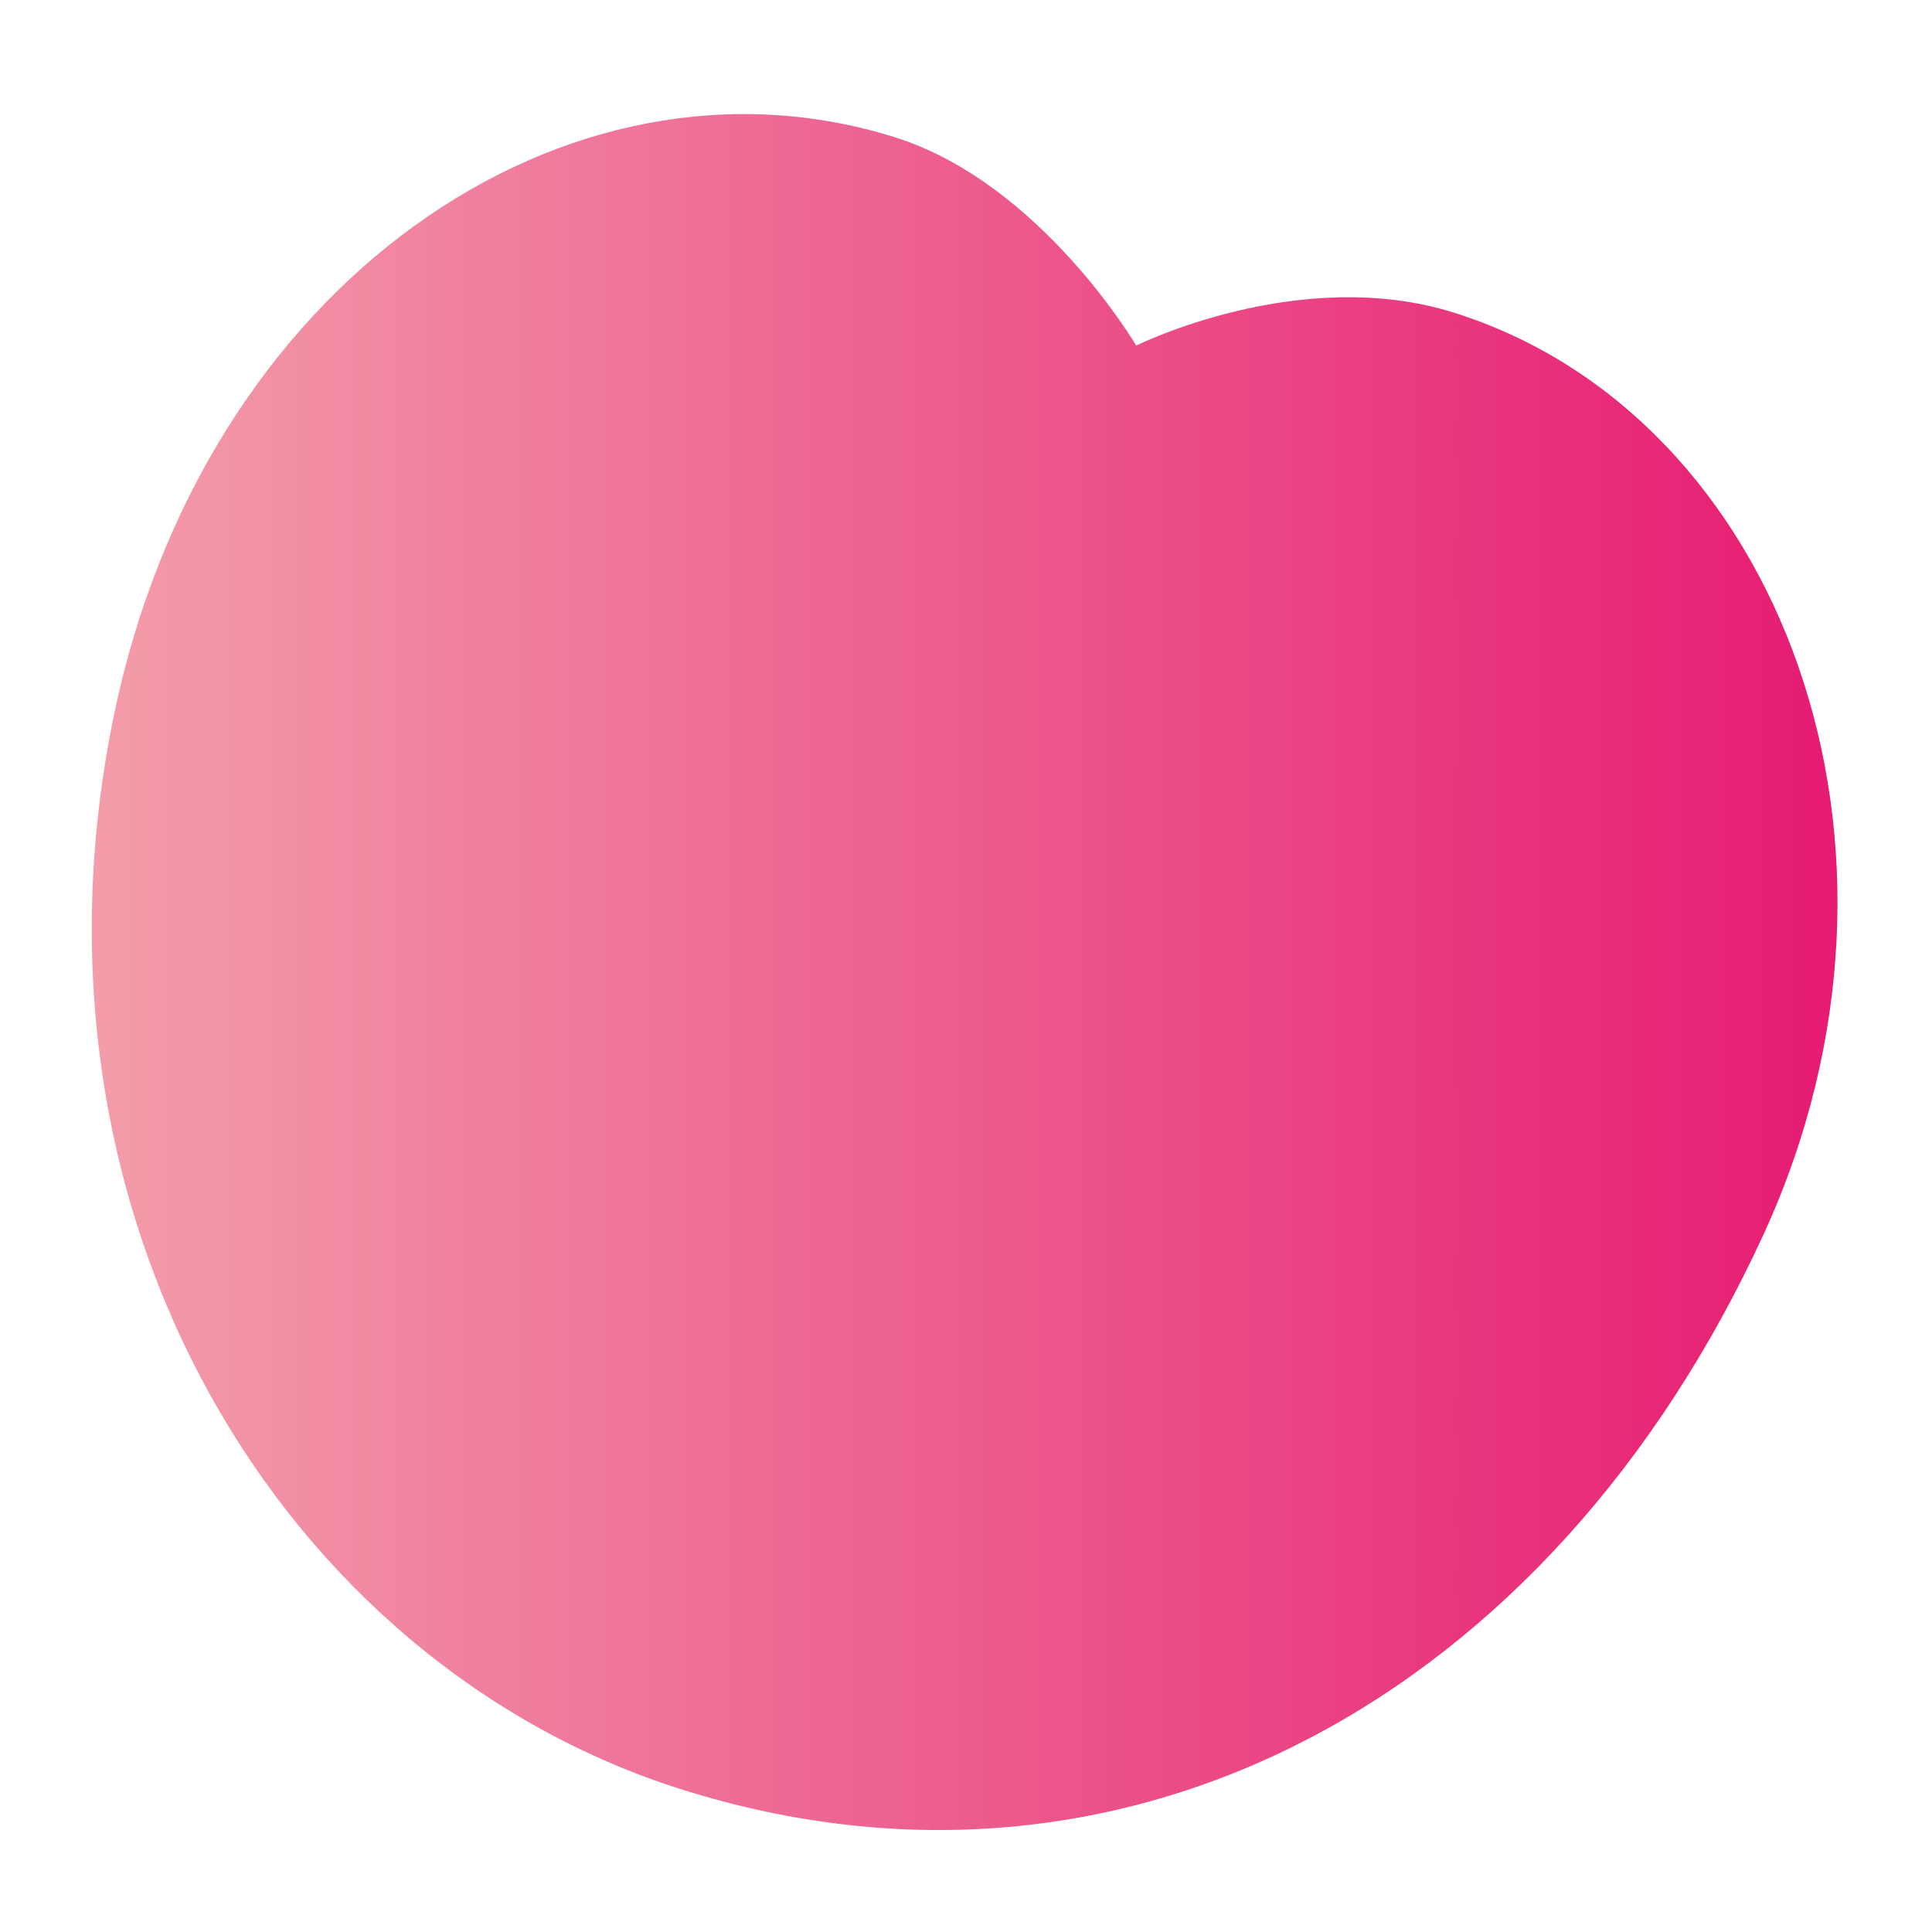 <svg xmlns="http://www.w3.org/2000/svg" xmlns:xlink="http://www.w3.org/1999/xlink" x="0px" y="0px" viewBox="0 0 1500 1500" style="enable-background:new 0 0 1500 1500;" xml:space="preserve">
<style type="text/css">
	.st0{fill:url(#SVGID_1_);}
	.st1{display:none;}
	.st2{display:inline;fill:url(#SVGID_2_);}
	.st3{display:inline;}
	.st4{fill:url(#SVGID_3_);}
	.st5{fill:#EB6608;}
	.st6{display:inline;fill:url(#SVGID_4_);}
	.st7{fill:url(#SVGID_5_);}
	.st8{fill:#008D36;}
	.st9{fill:url(#SVGID_6_);}
	.st10{fill:#29235C;}
	.st11{fill:url(#SVGID_7_);}
	.st12{fill:url(#SVGID_8_);}
	.st13{fill:url(#SVGID_9_);}
	.st14{fill:#BD1622;}
	.st15{fill:url(#SVGID_10_);}
	.st16{fill:url(#SVGID_11_);}
	.st17{display:inline;fill:url(#SVGID_12_);}
	.st18{display:inline;fill:url(#SVGID_13_);}
	.st19{fill:url(#SVGID_14_);}
	.st20{fill:#006633;}
	.st21{fill:#B17F49;}
	.st22{fill:url(#SVGID_15_);}
	.st23{fill:url(#SVGID_16_);}
	.st24{fill:url(#SVGID_17_);}
	.st25{fill:url(#SVGID_18_);}
	.st26{fill:url(#SVGID_19_);}
	.st27{fill:url(#SVGID_20_);}
	.st28{fill:url(#SVGID_21_);}
	.st29{fill:url(#SVGID_22_);}
	.st30{fill:url(#SVGID_23_);}
	.st31{fill:url(#SVGID_24_);}
	.st32{fill:url(#SVGID_25_);}
	.st33{fill:url(#SVGID_26_);}
	.st34{fill:url(#SVGID_27_);}
	.st35{fill:url(#SVGID_28_);}
	.st36{fill:url(#SVGID_29_);}
	.st37{fill:url(#SVGID_30_);}
	.st38{fill:url(#SVGID_31_);}
	.st39{fill:url(#SVGID_32_);}
	.st40{fill:url(#SVGID_33_);}
	.st41{fill:url(#SVGID_34_);}
	.st42{fill:url(#SVGID_35_);}
	.st43{fill:url(#SVGID_36_);}
	.st44{fill:url(#SVGID_37_);}
	.st45{fill:url(#SVGID_38_);}
	.st46{fill:none;}
	.st47{opacity:0.81;fill:#4F8D36;}
	.st48{fill:url(#SVGID_39_);}
	.st49{fill:url(#SVGID_40_);}
	.st50{fill:url(#SVGID_41_);}
	.st51{fill:url(#SVGID_42_);}
	.st52{fill:url(#SVGID_43_);}
	.st53{fill:url(#SVGID_44_);}
</style>
<g id="Layer_2">
	<linearGradient id="SVGID_1_" gradientUnits="userSpaceOnUse" x1="71.256" y1="754.707" x2="1426.625" y2="754.707">
		<stop offset="0" style="stop-color:#F39DAA"></stop>
		<stop offset="1" style="stop-color:#E61B72"></stop>
	</linearGradient>
	<path class="st0" d="M1128.75,242.72c-119.87-37.61-246.59,25.61-246.59,25.61s-74.14-126.24-187.53-161.81   C441.06,26.97,157.78,218.43,88.3,555.98c-80.1,389.16,131.18,736.14,442.06,833.68c343.52,107.77,673.33-70.65,839.06-431.75   C1507.88,656.24,1382.33,322.27,1128.75,242.72z"></path>
</g>
<g id="Layer_3" class="st1">
	
		<linearGradient id="SVGID_2_" gradientUnits="userSpaceOnUse" x1="165.544" y1="666.28" x2="1557.442" y2="666.28" gradientTransform="matrix(0.942 -0.335 0.335 0.942 -269.884 378.812)">
		<stop offset="0" style="stop-color:#7C6CA6"></stop>
		<stop offset="1" style="stop-color:#81358A"></stop>
	</linearGradient>
	<path class="st2" d="M956.42,91.99c-128.92,4.84-229.79,109.6-229.79,109.6s-115.16-96.65-237.11-92.07   C216.78,119.77,8.52,402.48,57.41,753c56.36,404.12,380.14,667.19,714.52,654.64c369.47-13.88,627.24-299.97,663.39-706.39   C1465.52,361.71,1229.15,81.75,956.42,91.99z"></path>
</g>
<g id="Layer_4" class="st1">
	<g class="st3">
		<g>
			<linearGradient id="SVGID_3_" gradientUnits="userSpaceOnUse" x1="87.247" y1="751.72" x2="1413.753" y2="751.72">
				<stop offset="0" style="stop-color:#F29100"></stop>
				<stop offset="1" style="stop-color:#E84E1B"></stop>
			</linearGradient>
			<circle class="st4" cx="750.5" cy="751.72" r="663.25"></circle>
		</g>
		<path class="st5" d="M215.04,504.05c-10.97,1.18-18.34,18.52-18.07,40.43c-24.04-5.78-47.35,3.65-53.21,22.41    c-5.86,18.76,7.93,39.78,30.99,48.71c-12.7,17.86-16.51,36.32-8.16,43.53c9.5,8.21,31.14-1.26,48.32-21.15    c0.95-1.1,1.68-2.24,2.57-3.36c16.15,2.92,34.04-13.33,40.65-37.61c6.64-24.4-0.64-47.59-16.19-53.12    C238.17,520.31,226.69,502.8,215.04,504.05z"></path>
	</g>
</g>
<g id="Layer_5" class="st1">
	<linearGradient id="SVGID_4_" gradientUnits="userSpaceOnUse" x1="165.631" y1="749.467" x2="1332.893" y2="749.467">
		<stop offset="0" style="stop-color:#F8B133"></stop>
		<stop offset="1" style="stop-color:#FFDA00"></stop>
	</linearGradient>
	<path class="st6" d="M1219.66,460.46c-155.82-246.81-427.97-366.71-664.03-313.1c-47.87-75.25-147.61-97.68-223.09-50.03   s-98.12,147.34-50.77,222.92c-149.92,190.06-158.72,487.32-2.9,734.14c156.11,247.28,428.99,367.14,665.36,312.77   c51.02,62.51,141.76,78.64,211.72,34.47c69.96-44.17,94.42-133.02,59.93-205.97C1366.63,1005.65,1375.77,707.74,1219.66,460.46z"></path>
</g>
<g id="Layer_6" class="st1">
	<g class="st3">
		<g>
			<linearGradient id="SVGID_5_" gradientUnits="userSpaceOnUse" x1="86.053" y1="754.434" x2="1424.814" y2="754.434">
				<stop offset="0" style="stop-color:#39A935"></stop>
				<stop offset="0.993" style="stop-color:#93C01F"></stop>
			</linearGradient>
			<circle class="st7" cx="755.43" cy="754.43" r="669.26"></circle>
		</g>
		
			<ellipse transform="matrix(0.786 -0.618 0.618 0.786 -94.346 325.367)" class="st8" cx="423.05" cy="299.03" rx="65.18" ry="41.19"></ellipse>
	</g>
</g>
<g id="Layer_7" class="st1">
	<g class="st3">
		<linearGradient id="SVGID_6_" gradientUnits="userSpaceOnUse" x1="141.661" y1="872.17" x2="679.709" y2="872.17">
			<stop offset="0" style="stop-color:#1D70B7"></stop>
			<stop offset="0.997" style="stop-color:#2D2E82"></stop>
			<stop offset="1" style="stop-color:#BD1622"></stop>
		</linearGradient>
		<circle class="st9" cx="410.69" cy="872.17" r="269.02"></circle>
		
			<ellipse transform="matrix(0.961 -0.277 0.277 0.961 -175.475 124.298)" class="st10" cx="351.52" cy="682.27" rx="82.67" ry="32.35"></ellipse>
	</g>
	<g class="st3">
		<linearGradient id="SVGID_7_" gradientUnits="userSpaceOnUse" x1="780.65" y1="1150.365" x2="1318.734" y2="1150.365">
			<stop offset="0" style="stop-color:#1D70B7"></stop>
			<stop offset="0.997" style="stop-color:#2D2E82"></stop>
			<stop offset="1" style="stop-color:#BD1622"></stop>
		</linearGradient>
		<circle class="st11" cx="1049.69" cy="1150.37" r="269.02"></circle>
		
			<ellipse transform="matrix(0.611 -0.792 0.792 0.611 -675.01 1248.183)" class="st10" cx="931.57" cy="1310.4" rx="32.35" ry="82.67"></ellipse>
	</g>
	<g class="st3">
		<linearGradient id="SVGID_8_" gradientUnits="userSpaceOnUse" x1="702.806" y1="373.064" x2="1240.865" y2="373.064">
			<stop offset="0" style="stop-color:#1D70B7"></stop>
			<stop offset="0.997" style="stop-color:#2D2E82"></stop>
			<stop offset="1" style="stop-color:#BD1622"></stop>
		</linearGradient>
		<circle class="st12" cx="971.84" cy="373.06" r="269.02"></circle>
		
			<ellipse transform="matrix(0.411 -0.912 0.912 0.411 445.452 1069.152)" class="st10" cx="1049.69" cy="190.03" rx="32.35" ry="82.67"></ellipse>
	</g>
</g>
<g id="Layer_8" class="st1">
	<g class="st3">
		<linearGradient id="SVGID_9_" gradientUnits="userSpaceOnUse" x1="487.844" y1="384.344" x2="1088.064" y2="384.344">
			<stop offset="0" style="stop-color:#E95A0C"></stop>
			<stop offset="1" style="stop-color:#BD1622"></stop>
		</linearGradient>
		<path class="st13" d="M1043.45,188.54c77.92,145.96,57.12,391.78-88.84,469.71s-361.79-41.57-439.72-187.53    s23.03-241.66,168.99-319.58S965.53,42.58,1043.45,188.54z"></path>
		<path class="st14" d="M756.33,99.76c-9.38-7.42-28.27,0.4-44.71,17.57c-14.22-22.74-39.42-33.15-58.21-23.09    s-24.08,36.82-13.02,61.25c-23.4,4.18-40.37,15.57-39.39,27.49c1.12,13.57,25.06,22.68,53.48,20.34c1.58-0.13,3.01-0.46,4.54-0.65    c10.28,14.52,36.47,15.55,60.03,1.77c23.68-13.84,35.66-37.33,27.82-53.42C761.87,129.92,766.3,107.65,756.33,99.76z"></path>
		<g>
			<g>
				<path class="st14" d="M565.66,354.52c17.25-9.21,2.97-36.03-14.31-26.81C534.1,336.92,548.38,363.75,565.66,354.52      L565.66,354.52z"></path>
			</g>
			<g>
				<path class="st14" d="M705.22,390.25c17.25-9.21,2.97-36.03-14.31-26.81C673.66,372.65,687.94,399.47,705.22,390.25      L705.22,390.25z"></path>
			</g>
			<g>
				<path class="st14" d="M773.68,263.98c17.25-9.21,2.97-36.03-14.31-26.81C742.11,246.38,756.4,273.2,773.68,263.98L773.68,263.98      z"></path>
			</g>
			<g>
				<path class="st14" d="M900.54,165.48c17.25-9.21,2.97-36.03-14.31-26.81C868.98,147.88,883.27,174.71,900.54,165.48      L900.54,165.48z"></path>
			</g>
			<g>
				<path class="st14" d="M911.36,267.38c17.25-9.21,2.97-36.03-14.31-26.81C879.8,249.78,894.08,276.6,911.36,267.38L911.36,267.38      z"></path>
			</g>
			<g>
				<path class="st14" d="M907.96,405.06c17.25-9.21,2.97-36.03-14.31-26.81C876.4,387.47,890.68,414.29,907.96,405.06      L907.96,405.06z"></path>
			</g>
			<g>
				<path class="st14" d="M947.67,565.88c17.25-9.21,2.97-36.03-14.31-26.81C916.11,548.28,930.39,575.1,947.67,565.88      L947.67,565.88z"></path>
			</g>
			<g>
				<path class="st14" d="M790.98,608.51c17.25-9.21,2.97-36.03-14.31-26.81C759.42,590.91,773.7,617.74,790.98,608.51      L790.98,608.51z"></path>
			</g>
			<g>
				<path class="st14" d="M644.62,545.65c17.25-9.21,2.97-36.03-14.31-26.81C613.06,528.05,627.34,554.88,644.62,545.65      L644.62,545.65z"></path>
			</g>
			<g>
				<path class="st14" d="M1026.07,357.39c17.25-9.21,2.97-36.03-14.31-26.81C994.51,339.79,1008.79,366.61,1026.07,357.39      L1026.07,357.39z"></path>
			</g>
			<g>
				<path class="st14" d="M805.69,477.61c17.25-9.21,2.97-36.03-14.31-26.81C774.13,460.01,788.41,486.83,805.69,477.61      L805.69,477.61z"></path>
			</g>
			<g>
				<path class="st14" d="M617.21,455.9c20.54-10.96,3.53-42.9-17.04-31.92C579.64,434.94,596.64,466.88,617.21,455.9L617.21,455.9z      "></path>
			</g>
			<g>
				<path class="st14" d="M995.2,251.54c20.54-10.96,3.53-42.9-17.04-31.92C957.62,230.59,974.63,262.52,995.2,251.54L995.2,251.54z      "></path>
			</g>
			<g>
				<path class="st14" d="M984.64,462.26c20.54-10.96,3.53-42.9-17.04-31.92C947.06,441.31,964.07,473.25,984.64,462.26      L984.64,462.26z"></path>
			</g>
			<g>
				<path class="st14" d="M690.32,314.32c20.54-10.96,3.53-42.9-17.04-31.92C652.74,293.37,669.75,325.31,690.32,314.32      L690.32,314.32z"></path>
			</g>
			<g>
				<path class="st14" d="M820.31,370.54c20.54-10.96,3.53-42.9-17.04-31.92C782.74,349.59,799.74,381.52,820.31,370.54      L820.31,370.54z"></path>
			</g>
			<g>
				<path class="st14" d="M727.8,542.98c20.54-10.96,3.53-42.9-17.04-31.92C690.22,522.03,707.22,553.97,727.8,542.98L727.8,542.98z      "></path>
			</g>
			<g>
				<path class="st14" d="M885.21,640.96c20.54-10.96,3.53-42.9-17.04-31.92C847.63,620.01,864.64,651.94,885.21,640.96      L885.21,640.96z"></path>
			</g>
			<g>
				<path class="st14" d="M801.21,185.9c20.54-10.96,3.53-42.9-17.04-31.92C763.64,164.95,780.64,196.89,801.21,185.9L801.21,185.9z      "></path>
			</g>
			<g>
				<path class="st14" d="M857.23,540.54c20.54-10.96,3.53-42.9-17.04-31.92C819.65,519.58,836.66,551.52,857.23,540.54      L857.23,540.54z"></path>
			</g>
			<g>
				<path class="st14" d="M1030.17,537.94c20.54-10.96,3.53-42.9-17.04-31.92C992.59,516.98,1009.6,548.92,1030.17,537.94      L1030.17,537.94z"></path>
			</g>
			<g>
				<path class="st14" d="M610.35,274.98c20.54-10.96,3.53-42.9-17.04-31.92C572.78,254.03,589.78,285.96,610.35,274.98      L610.35,274.98z"></path>
			</g>
			<g>
				<path class="st14" d="M706.48,464.64c20.54-10.96,3.53-42.9-17.04-31.92C668.9,443.69,685.91,475.62,706.48,464.64      L706.48,464.64z"></path>
			</g>
		</g>
	</g>
	<g class="st3">
		<linearGradient id="SVGID_10_" gradientUnits="userSpaceOnUse" x1="812.753" y1="1106.003" x2="1399.313" y2="1106.003">
			<stop offset="0" style="stop-color:#E95A0C"></stop>
			<stop offset="1" style="stop-color:#BD1622"></stop>
		</linearGradient>
		<path class="st15" d="M1258.92,1393.09c-159.47,44.09-394.79-30-438.88-189.48c-44.09-159.47,119.74-343.93,279.21-388.02    c159.47-44.09,230.76,75.36,274.86,234.83C1418.2,1209.9,1418.39,1349,1258.92,1393.09z"></path>
		<path class="st14" d="M1408.37,1132.36c9.29-7.53,5.8-27.67-7.36-47.47c25.3-8.9,40.98-31.21,35.27-51.75    c-5.71-20.54-30.65-31.55-56.92-26.11c1.04-23.75-6.36-42.8-18.21-44.45c-13.49-1.88-27.61,19.49-31.55,47.73    c-0.22,1.57-0.21,3.04-0.36,4.58c-16.42,6.85-23.15,32.19-14.87,58.19c8.32,26.13,28.62,42.97,46.03,38.84    C1377.74,1131.17,1398.5,1140.36,1408.37,1132.36z"></path>
		<g>
			<g>
				<path class="st14" d="M1201.52,890.56c5.21,18.85,34.51,10.78,29.29-8.1C1225.6,863.62,1196.3,871.68,1201.52,890.56      L1201.52,890.56z"></path>
			</g>
			<g>
				<path class="st14" d="M1136.11,1018.92c5.21,18.85,34.51,10.78,29.29-8.1C1160.19,991.98,1130.9,1000.04,1136.11,1018.92      L1136.11,1018.92z"></path>
			</g>
			<g>
				<path class="st14" d="M1244.35,1113.35c5.21,18.85,34.51,10.78,29.29-8.1C1268.42,1086.41,1239.13,1094.48,1244.35,1113.35      L1244.35,1113.35z"></path>
			</g>
			<g>
				<path class="st14" d="M1312.69,1258.7c5.21,18.85,34.51,10.78,29.29-8.1C1336.77,1231.76,1307.47,1239.82,1312.69,1258.7      L1312.69,1258.7z"></path>
			</g>
			<g>
				<path class="st14" d="M1210.9,1246.96c5.21,18.85,34.51,10.78,29.29-8.1C1234.98,1220.01,1205.68,1228.08,1210.9,1246.96      L1210.9,1246.96z"></path>
			</g>
			<g>
				<path class="st14" d="M1077.29,1213.51c5.21,18.85,34.51,10.78,29.29-8.1C1101.37,1186.56,1072.07,1194.63,1077.29,1213.51      L1077.29,1213.51z"></path>
			</g>
			<g>
				<path class="st14" d="M911.68,1217.06c5.21,18.85,34.51,10.78,29.29-8.1C935.76,1190.12,906.46,1198.18,911.68,1217.06      L911.68,1217.06z"></path>
			</g>
			<g>
				<path class="st14" d="M904.37,1054.84c5.21,18.85,34.51,10.78,29.29-8.1C928.45,1027.9,899.15,1035.96,904.37,1054.84      L904.37,1054.84z"></path>
			</g>
			<g>
				<path class="st14" d="M997.74,925.79c5.21,18.85,34.51,10.78,29.29-8.1C1021.82,898.84,992.52,906.91,997.74,925.79      L997.74,925.79z"></path>
			</g>
			<g>
				<path class="st14" d="M1097.96,1339.19c5.21,18.85,34.51,10.78,29.29-8.1C1122.04,1312.24,1092.74,1320.31,1097.96,1339.19      L1097.96,1339.19z"></path>
			</g>
			<g>
				<path class="st14" d="M1028.89,1097.84c5.21,18.85,34.51,10.78,29.29-8.1C1052.97,1070.9,1023.67,1078.96,1028.89,1097.84      L1028.89,1097.84z"></path>
			</g>
			<g>
				<path class="st14" d="M1091.32,918.68c6.2,22.44,41.09,12.83,34.87-9.64C1119.99,886.6,1085.1,896.21,1091.32,918.68      L1091.32,918.68z"></path>
			</g>
			<g>
				<path class="st14" d="M1208,1332.23c6.2,22.44,41.09,12.83,34.87-9.64C1236.67,1300.14,1201.79,1309.75,1208,1332.23      L1208,1332.23z"></path>
			</g>
			<g>
				<path class="st14" d="M1004.7,1275.81c6.2,22.44,41.09,12.83,34.87-9.64C1033.37,1243.73,998.48,1253.34,1004.7,1275.81      L1004.7,1275.81z"></path>
			</g>
			<g>
				<path class="st14" d="M1213.46,1021c6.2,22.44,41.09,12.83,34.87-9.64C1242.13,988.92,1207.25,998.52,1213.46,1021L1213.46,1021      z"></path>
			</g>
			<g>
				<path class="st14" d="M1130.16,1135.54c6.2,22.44,41.09,12.83,34.87-9.64C1158.83,1103.46,1123.94,1113.06,1130.16,1135.54      L1130.16,1135.54z"></path>
			</g>
			<g>
				<path class="st14" d="M982.14,1007.53c6.2,22.44,41.09,12.83,34.87-9.64C1010.81,975.45,975.93,985.05,982.14,1007.53      L982.14,1007.53z"></path>
			</g>
			<g>
				<path class="st14" d="M852.09,1139.69c6.2,22.44,41.09,12.83,34.87-9.64C880.76,1107.6,845.88,1117.21,852.09,1139.69      L852.09,1139.69z"></path>
			</g>
			<g>
				<path class="st14" d="M1314.5,1157.31c6.2,22.44,41.09,12.83,34.87-9.64C1343.17,1125.23,1308.28,1134.83,1314.5,1157.31      L1314.5,1157.31z"></path>
			</g>
			<g>
				<path class="st14" d="M956.2,1134.36c6.2,22.44,41.09,12.83,34.87-9.64C984.87,1102.28,949.99,1111.89,956.2,1134.36      L956.2,1134.36z"></path>
			</g>
			<g>
				<path class="st14" d="M920.9,1303.68c6.2,22.44,41.09,12.83,34.87-9.64C949.56,1271.6,914.68,1281.2,920.9,1303.68      L920.9,1303.68z"></path>
			</g>
			<g>
				<path class="st14" d="M1269.35,951.58c6.2,22.44,41.09,12.83,34.87-9.64C1298.02,919.5,1263.13,929.11,1269.35,951.58      L1269.35,951.58z"></path>
			</g>
			<g>
				<path class="st14" d="M1063.25,1003.87c6.2,22.44,41.09,12.83,34.87-9.64C1091.92,971.79,1057.04,981.4,1063.25,1003.87      L1063.25,1003.87z"></path>
			</g>
		</g>
	</g>
	<g class="st3">
		<linearGradient id="SVGID_11_" gradientUnits="userSpaceOnUse" x1="55.555" y1="1136.529" x2="654.719" y2="1136.529">
			<stop offset="0" style="stop-color:#E95A0C"></stop>
			<stop offset="1" style="stop-color:#BD1622"></stop>
		</linearGradient>
		<path class="st16" d="M654.71,1049.56c1.04,165.45-131.77,373.35-297.22,374.4S56.61,1218.79,55.56,1053.34    c-1.04-165.45,132.85-203.18,298.3-204.22C519.31,848.07,653.67,884.11,654.71,1049.56z"></path>
		<path class="st14" d="M441.89,837.37c-4.85-10.93-25.2-12.8-47.75-5.26c-2-26.75-19.46-47.69-40.78-47.52    s-38.45,21.38-40.03,48.16c-22.66-7.19-42.98-5.01-47.66,6c-5.33,12.53,11.62,31.74,37.86,42.89c1.46,0.62,2.88,0.99,4.32,1.54    c2.34,17.64,25.05,30.73,52.31,29.51c27.39-1.23,48.94-16.44,49.49-34.33C432.77,866.64,447.05,848.99,441.89,837.37z"></path>
		<g>
			<g>
				<path class="st14" d="M154.57,974.12c19.55-0.12,19.39-30.51-0.19-30.39C134.82,943.86,134.98,974.25,154.57,974.12      L154.57,974.12z"></path>
			</g>
			<g>
				<path class="st14" d="M261.47,1070.7c19.55-0.12,19.39-30.51-0.19-30.39C241.73,1040.43,241.89,1070.82,261.47,1070.7      L261.47,1070.7z"></path>
			</g>
			<g>
				<path class="st14" d="M380.83,990.79c19.55-0.12,19.39-30.51-0.19-30.39C361.08,960.52,361.24,990.91,380.83,990.79      L380.83,990.79z"></path>
			</g>
			<g>
				<path class="st14" d="M538.96,962.65c19.55-0.12,19.39-30.51-0.19-30.39C519.21,932.39,519.37,962.77,538.96,962.65      L538.96,962.65z"></path>
			</g>
			<g>
				<path class="st14" d="M501.11,1057.87c19.55-0.12,19.39-30.51-0.19-30.39C481.37,1027.61,481.53,1058,501.11,1057.87      L501.11,1057.87z"></path>
			</g>
			<g>
				<path class="st14" d="M434.03,1178.16c19.55-0.12,19.39-30.51-0.19-30.39C414.28,1147.89,414.44,1178.28,434.03,1178.16      L434.03,1178.16z"></path>
			</g>
			<g>
				<path class="st14" d="M394.33,1338.98c19.55-0.12,19.39-30.51-0.19-30.39C374.59,1308.71,374.75,1339.1,394.33,1338.98      L394.33,1338.98z"></path>
			</g>
			<g>
				<path class="st14" d="M235.8,1303.8c19.55-0.12,19.39-30.51-0.19-30.39C216.06,1273.53,216.22,1303.92,235.8,1303.8      L235.8,1303.8z"></path>
			</g>
			<g>
				<path class="st14" d="M135.52,1180.04c19.55-0.12,19.39-30.51-0.19-30.39C115.77,1149.78,115.93,1180.17,135.52,1180.04      L135.52,1180.04z"></path>
			</g>
			<g>
				<path class="st14" d="M560.75,1190.93c19.55-0.12,19.39-30.51-0.19-30.39C541.01,1160.66,541.17,1191.05,560.75,1190.93      L560.75,1190.93z"></path>
			</g>
			<g>
				<path class="st14" d="M309.75,1194.77c19.55-0.12,19.39-30.51-0.19-30.39C290,1164.51,290.16,1194.9,309.75,1194.77      L309.75,1194.77z"></path>
			</g>
			<g>
				<path class="st14" d="M153.03,1087.85c23.28-0.15,23.09-36.33-0.23-36.18C129.52,1051.81,129.71,1087.99,153.03,1087.85      L153.03,1087.85z"></path>
			</g>
			<g>
				<path class="st14" d="M582.69,1082.87c23.28-0.15,23.09-36.33-0.23-36.18C559.18,1046.84,559.37,1083.02,582.69,1082.87      L582.69,1082.87z"></path>
			</g>
			<g>
				<path class="st14" d="M475.28,1264.47c23.28-0.15,23.09-36.33-0.23-36.18C451.77,1228.44,451.96,1264.62,475.28,1264.47      L475.28,1264.47z"></path>
			</g>
			<g>
				<path class="st14" d="M283.62,996.56c23.28-0.15,23.09-36.33-0.23-36.18C260.11,960.53,260.3,996.71,283.62,996.56      L283.62,996.56z"></path>
			</g>
			<g>
				<path class="st14" d="M372.51,1106.81c23.28-0.15,23.09-36.33-0.23-36.18C349.01,1070.78,349.19,1106.96,372.51,1106.81      L372.51,1106.81z"></path>
			</g>
			<g>
				<path class="st14" d="M210.38,1216.39c23.28-0.15,23.09-36.33-0.23-36.18C186.87,1180.36,187.06,1216.54,210.38,1216.39      L210.38,1216.39z"></path>
			</g>
			<g>
				<path class="st14" d="M304.11,1376.37c23.28-0.15,23.09-36.33-0.23-36.18C280.6,1340.33,280.79,1376.52,304.11,1376.37      L304.11,1376.37z"></path>
			</g>
			<g>
				<path class="st14" d="M441.53,934.5c23.28-0.15,23.09-36.33-0.23-36.18C418.02,898.47,418.21,934.65,441.53,934.5L441.53,934.5z      "></path>
			</g>
			<g>
				<path class="st14" d="M326.08,1274.46c23.28-0.15,23.09-36.33-0.23-36.18C302.57,1238.43,302.76,1274.61,326.08,1274.46      L326.08,1274.46z"></path>
			</g>
			<g>
				<path class="st14" d="M480.36,1352.64c23.28-0.15,23.09-36.33-0.23-36.18C456.85,1316.61,457.04,1352.79,480.36,1352.64      L480.36,1352.64z"></path>
			</g>
			<g>
				<path class="st14" d="M231.15,924.52c23.28-0.15,23.09-36.33-0.23-36.18C207.64,888.49,207.83,924.67,231.15,924.52      L231.15,924.52z"></path>
			</g>
			<g>
				<path class="st14" d="M227.97,1137.13c23.28-0.15,23.09-36.33-0.23-36.18C204.46,1101.09,204.65,1137.27,227.97,1137.13      L227.97,1137.13z"></path>
			</g>
		</g>
	</g>
</g>
<g id="Layer_9" class="st1">
	<linearGradient id="SVGID_12_" gradientUnits="userSpaceOnUse" x1="303.405" y1="755.2" x2="1207.465" y2="755.2">
		<stop offset="0" style="stop-color:#7C6CA6"></stop>
		<stop offset="1" style="stop-color:#81358A"></stop>
	</linearGradient>
	<path class="st17" d="M1081.13,828.53c86.86-19.21,141.71-105.2,122.5-192.06s-105.2-141.71-192.06-122.5   c-11.52,2.55-22.43,6.34-32.73,11.09c26.98-36.22,38.77-83.43,28.25-130.99c-19.21-86.86-105.2-141.71-192.06-122.5   c-55.38,12.25-97.62,51.68-116.09,101.12l-17.35-78.45l41.67-9.26c62.83-13.89,131.7-60.22,115.03-135.63l-17.32-78.33   l-67.38,13.92c-63.42,14.02-124.11,62.36-106.98,139.85l3.41,15.43l-0.33,0.07l-10.38-46.95   C614.84,82.67,507.14,56.63,416.57,76.65l-95.64,22.56l24.74,111.87c23.82,107.7,140.9,126.21,230.62,106.37l48.84-10.74   l15.5,70.09c-37.18-32.16-88.45-47.1-140.14-35.67c-86.86,19.21-141.71,105.2-122.5,192.06c10.38,46.92,40.32,84.35,79.27,105.96   c-9.11,0.42-18.3,1.45-27.51,3.49c-86.87,19.21-141.71,105.2-122.5,192.06c19.21,86.86,105.2,141.71,192.06,122.5   c11.06-2.45,21.59-6,31.53-10.48c-36.91,37.58-54.75,92.42-42.53,147.69c19.21,86.86,105.2,141.71,192.06,122.5   c20.96-4.64,40-13.23,56.65-24.72c-22.18,34.76-31.1,77.98-21.49,121.42c19.21,86.86,105.2,141.71,192.06,122.5   c86.87-19.21,141.71-105.2,122.5-192.06c-8.94-40.44-32.46-73.79-63.7-96.1c13.69,0.58,27.66-0.4,41.67-3.5   c86.86-19.21,141.71-105.2,122.5-192.06s-105.2-141.71-192.06-122.5c-13.69,3.03-26.47,7.88-38.4,13.96   c12.19-21.97,19.25-46.78,20.1-72.67C957.3,817.93,1018.92,842.28,1081.13,828.53z M884.6,586.12   c11.52-2.55,22.43-6.34,32.73-11.09c-19.29,25.9-30.67,57.41-31.8,90.68c-31.97-40.14-82.15-63.58-135.16-60.55l-13.66-61.79   C774.29,580.43,829.22,598.37,884.6,586.12z M570.04,655.68c51.7-11.43,91.88-46.59,112.04-91.43l12.01,54.31   c-43.99,19.45-76.17,57.42-89.28,102.2c-14.8-26.25-36.58-47.33-62.28-61.58C551.64,658.75,560.83,657.72,570.04,655.68z    M579.28,912.82c18.58-18.93,32.37-42.19,39.85-67.74c12.86,22.78,30.96,41.72,52.32,55.64c-19.59-3.2-40.08-2.93-60.64,1.62   C599.74,904.78,589.22,908.34,579.28,912.82z M781.38,1146.26c22.18-34.76,31.09-77.98,21.49-121.42   c-9.48-42.87-35.27-77.89-69.37-100.11c19.59,3.2,40.08,2.92,60.64-1.62c13.69-3.03,26.47-7.88,38.4-13.96   c-18.4,33.17-25.38,72.84-16.55,112.79c8.94,40.44,32.47,73.79,63.7,96.1c-13.69-0.58-27.66,0.4-41.68,3.5   C817.06,1126.17,798.02,1134.77,781.38,1146.26z"></path>
</g>
<g id="Layer_10" class="st1">
	<linearGradient id="SVGID_13_" gradientUnits="userSpaceOnUse" x1="302.941" y1="754.041" x2="1207.204" y2="754.041">
		<stop offset="0" style="stop-color:#39A935"></stop>
		<stop offset="0.993" style="stop-color:#93C01F"></stop>
	</linearGradient>
	<path class="st18" d="M1080.84,827.38c86.88-19.21,141.74-105.22,122.53-192.1s-105.22-141.74-192.1-122.53   c-11.52,2.55-22.44,6.34-32.73,11.09c26.98-36.22,38.78-83.45,28.26-131.02c-19.21-86.88-105.22-141.74-192.1-122.53   c-55.39,12.25-97.65,51.69-116.11,101.15l-17.35-78.47l41.68-9.27c62.84-13.9,131.73-60.23,115.05-135.66L820.63,69.7l-67.4,13.92   c-63.44,14.03-124.14,62.37-107,139.88l3.41,15.44l-0.33,0.07l-10.38-46.96C614.45,81.36,506.72,55.31,416.13,75.34L320.47,97.9   l24.74,111.89c23.82,107.72,140.93,126.24,230.67,106.39l48.85-10.74l15.5,70.11c-37.19-32.17-88.47-47.11-140.17-35.68   c-86.88,19.21-141.74,105.22-122.53,192.1c10.38,46.93,40.33,84.37,79.29,105.98c-9.12,0.42-18.31,1.45-27.52,3.49   c-86.89,19.21-141.74,105.22-122.53,192.1C325.99,920.43,412,975.29,498.88,956.08c11.07-2.45,21.6-6,31.54-10.48   c-36.92,37.59-54.76,92.44-42.54,147.72c19.21,86.88,105.22,141.74,192.11,122.53c20.97-4.64,40.01-13.24,56.66-24.73   c-22.19,34.77-31.11,78-21.5,121.45c19.21,86.88,105.22,141.74,192.1,122.53c86.89-19.21,141.74-105.22,122.53-192.1   c-8.94-40.45-32.47-73.8-63.71-96.13c13.7,0.58,27.66-0.4,41.68-3.5c86.88-19.21,141.74-105.22,122.53-192.1   c-19.21-86.88-105.22-141.74-192.1-122.53c-13.69,3.03-26.47,7.88-38.4,13.96c12.19-21.97,19.25-46.79,20.1-72.69   C956.99,816.78,1018.62,841.14,1080.84,827.38z M884.27,584.93c11.52-2.55,22.43-6.34,32.73-11.09   c-19.3,25.9-30.68,57.42-31.81,90.7c-31.98-40.15-82.17-63.59-135.19-60.56l-13.67-61.81   C773.93,579.23,828.88,597.17,884.27,584.93z M569.64,654.5c51.71-11.43,91.9-46.6,112.06-91.45l12.01,54.32   c-44,19.45-76.19,57.44-89.3,102.22c-14.8-26.25-36.59-47.34-62.29-61.6C551.23,657.57,560.42,656.54,569.64,654.5z M578.87,911.69   c18.59-18.93,32.37-42.2,39.86-67.76c12.86,22.78,30.96,41.73,52.33,55.65c-19.59-3.2-40.09-2.93-60.65,1.62   C599.35,903.66,588.82,907.21,578.87,911.69z M781.02,1145.19c22.18-34.77,31.1-78,21.49-121.45   c-9.48-42.88-35.28-77.91-69.38-100.13c19.6,3.2,40.09,2.93,60.66-1.62c13.69-3.03,26.48-7.88,38.41-13.96   c-18.41,33.17-25.39,72.86-16.55,112.81c8.94,40.45,32.47,73.8,63.72,96.13c-13.7-0.58-27.67,0.4-41.69,3.5   C816.71,1125.09,797.67,1133.69,781.02,1145.19z"></path>
</g>
<g id="Layer_11" class="st1">
	<g class="st3">
		<linearGradient id="SVGID_14_" gradientUnits="userSpaceOnUse" x1="168.733" y1="749.89" x2="1362.803" y2="749.89">
			<stop offset="0" style="stop-color:#1D70B7"></stop>
			<stop offset="3.033788e-03" style="stop-color:#006633"></stop>
			<stop offset="1" style="stop-color:#4F8D36"></stop>
		</linearGradient>
		<path class="st19" d="M1294.74,962.97c-163.76,406.54-490.11,533.39-782.26,415.71C220.34,1261,73.04,943.35,236.8,536.81    S726.91,3.42,1019.05,121.1S1458.5,556.43,1294.74,962.97z"></path>
		<g>
			<g>
				<path class="st20" d="M1100.05,360.04c1.12-0.74,2.26-1.45,3.42-2.13c-1.33,0.78-2.66,1.56-3.99,2.34      c5.18-2.99,10.69-5.33,16.43-6.97c-1.48,0.42-2.97,0.84-4.45,1.25c4.75-1.33,9.6-2.18,14.52-2.53c2.38-0.27,4.53-1.07,6.44-2.42      c2.13-1.02,3.9-2.52,5.3-4.49c1.6-1.95,2.59-4.14,2.99-6.57c0.8-2.27,0.97-4.62,0.52-7.04c-0.87-4.51-3.03-9.05-6.92-11.74      c-1.41-0.8-2.81-1.6-4.22-2.39c-3.03-1.21-6.16-1.58-9.38-1.12c-15.38,1.09-30.02,6.81-42.82,15.22c-2,1.43-3.5,3.24-4.5,5.43      c-1.4,2.03-2.19,4.3-2.39,6.81c-0.5,4.32,0.81,9.75,3.67,13.12c3.06,3.62,7.36,6.55,12.24,6.89c1.56-0.03,3.12-0.05,4.69-0.08      C1094.73,363.15,1097.54,361.96,1100.05,360.04L1100.05,360.04z"></path>
			</g>
			<g>
				<path class="st20" d="M773.1,216.89c-2.91-1.15-5.74-2.49-8.47-4.02c1.41,0.8,2.81,1.6,4.22,2.39      c-5.01-2.87-9.62-6.35-13.73-10.41c1.11,1.1,2.22,2.2,3.32,3.3c-0.23-0.23-0.47-0.47-0.7-0.7c-1.43-2-3.24-3.5-5.43-4.5      c-2.03-1.4-4.3-2.19-6.81-2.39c-4.32-0.5-9.75,0.81-13.12,3.67c-3.62,3.06-6.55,7.36-6.89,12.24c0.03,1.56,0.05,3.12,0.08,4.69      c0.48,3.12,1.67,5.93,3.59,8.44c4.36,4.43,8.77,8.65,13.97,12.09c5.17,3.41,10.7,6.47,16.47,8.74c4.34,1.71,9.53,1.7,13.83-0.14      c4.08-1.74,8.19-5.63,9.69-9.88c1.55-4.41,1.94-9.49-0.14-13.83C780.92,222.26,777.64,218.68,773.1,216.89L773.1,216.89z"></path>
			</g>
			<g>
				<path class="st20" d="M609.58,357.83c-1.5,1.33-3,2.66-4.51,3.99c-2,1.43-3.5,3.24-4.5,5.43c-1.4,2.03-2.19,4.3-2.39,6.81      c-0.36,2.39-0.13,4.69,0.7,6.91c0.45,2.3,1.44,4.37,2.96,6.21c1.11,1.1,2.22,2.2,3.32,3.3c2.65,2,5.62,3.19,8.91,3.59      c1.56-0.03,3.12-0.05,4.69-0.08c3.12-0.48,5.93-1.67,8.44-3.59c1.5-1.33,3-2.66,4.51-3.99c2-1.43,3.5-3.24,4.5-5.43      c1.4-2.03,2.19-4.3,2.39-6.81c0.36-2.39,0.13-4.69-0.7-6.91c-0.45-2.3-1.44-4.37-2.96-6.21c-1.11-1.1-2.22-2.2-3.32-3.3      c-2.65-2-5.62-3.19-8.91-3.59c-1.56,0.03-3.12,0.05-4.69,0.08C614.9,354.72,612.09,355.91,609.58,357.83L609.58,357.83z"></path>
			</g>
			<g>
				<path class="st20" d="M1038.4,468.31c14.82,21.2,29.65,42.4,44.47,63.59c5.43,7.77,18.16,9.32,25.36,3.23      c7.79-6.58,9.02-17.08,3.23-25.36c-14.82-21.2-29.65-42.4-44.47-63.59c-5.43-7.77-18.16-9.32-25.36-3.23      C1033.84,449.53,1032.61,460.02,1038.4,468.31L1038.4,468.31z"></path>
			</g>
			<g>
				<path class="st20" d="M950.83,510.11c21.58,8.69,35.12-24.83,13.51-33.53C942.76,467.89,929.22,501.41,950.83,510.11      L950.83,510.11z"></path>
			</g>
			<g>
				<path class="st20" d="M476.42,454.93c-4.09-2.68-8.43-5.09-13.18-6.37c-3.02-0.81-6.09-1.69-9.22-2c-3.18-0.32-6.42-0.2-9.6,0      c-2.38,0.27-4.53,1.07-6.44,2.42c-2.13,1.02-3.9,2.52-5.3,4.49c-1.6,1.95-2.59,4.14-2.99,6.57c-0.8,2.27-0.97,4.62-0.52,7.04      c0.87,4.51,3.03,9.05,6.92,11.74c1.41,0.8,2.81,1.6,4.22,2.39c3.03,1.21,6.16,1.58,9.38,1.12c0.55-0.03,1.09-0.06,1.64-0.07      c-1.56,0.03-3.12,0.05-4.69,0.08c2.64-0.02,5.24,0.31,7.8,0.95c-1.57-0.4-3.13-0.8-4.7-1.2c2.55,0.67,4.98,1.65,7.28,2.95      c-1.41-0.8-2.81-1.6-4.22-2.39c0.57,0.33,1.13,0.67,1.68,1.03c1.95,1.6,4.14,2.59,6.57,2.99c2.27,0.8,4.62,0.97,7.04,0.52      c2.38-0.27,4.53-1.07,6.44-2.42c2.13-1.02,3.9-2.52,5.3-4.49c0.8-1.41,1.6-2.81,2.39-4.22c1.21-3.03,1.58-6.16,1.12-9.38      C482.48,462.24,480.33,457.49,476.42,454.93L476.42,454.93z"></path>
			</g>
			<g>
				<path class="st20" d="M1181.93,655.12c1.19,0.24,2.36,0.51,3.54,0.8c-1.57-0.4-3.13-0.8-4.7-1.2      c6.11,1.58,11.95,3.95,17.45,7.04c-1.41-0.8-2.81-1.6-4.22-2.39c5.26,3.03,10.09,6.67,14.44,10.91c-1.11-1.1-2.22-2.2-3.32-3.3      c0.17,0.17,0.34,0.34,0.51,0.51c1.43,2,3.24,3.5,5.43,4.5c2.03,1.4,4.3,2.19,6.81,2.39c4.32,0.5,9.75-0.81,13.12-3.67      c3.62-3.06,6.55-7.36,6.89-12.24c0.3-4.34-0.43-9.9-3.67-13.12c-3.53-3.51-7-6.98-10.99-9.96c-4.01-3-8.37-5.48-12.77-7.87      c-7.63-4.14-15.94-6.61-24.42-8.33c-4.22-0.86-9.83,1.12-13.12,3.67c-3.55,2.75-6.58,7.68-6.89,12.24      c-0.32,4.59,0.62,9.51,3.67,13.12C1172.98,652.11,1176.93,654.1,1181.93,655.12L1181.93,655.12z"></path>
			</g>
			<g>
				<path class="st20" d="M1119.34,745.93c0.44,0,0.88,0.05,1.31,0.15c-1.57-0.4-3.13-0.8-4.7-1.2c0.49,0.13,0.95,0.32,1.39,0.57      c-1.41-0.8-2.81-1.6-4.22-2.39c0.47,0.28,0.9,0.61,1.29,0.99c-1.11-1.1-2.22-2.2-3.32-3.3c0.41,0.41,0.76,0.87,1.06,1.37      c-0.78-1.33-1.56-2.66-2.34-3.99c0.27,0.47,0.49,0.97,0.64,1.49c-0.42-1.48-0.84-2.97-1.25-4.45c0.12,0.46,0.2,0.92,0.21,1.39      c-0.03-1.56-0.05-3.12-0.08-4.69c0.01,0.47-0.04,0.94-0.16,1.4c0.4-1.57,0.8-3.13,1.2-4.7c-0.03,0.1-0.06,0.2-0.09,0.3      c-1.02,2.27-1.4,4.62-1.16,7.04c-0.16,2.35,0.27,4.62,1.29,6.79c0.86,2.25,2.19,4.13,4,5.64c1.58,1.85,3.53,3.2,5.88,4.05      c1.57,0.4,3.13,0.8,4.7,1.2c3.16,0.35,6.21-0.1,9.14-1.33c1.33-0.78,2.66-1.56,3.99-2.34c2.57-2,4.47-4.52,5.7-7.54      c0.56-1.75,1.03-3.54,1.36-5.34c0.05-0.25,0.07-0.5,0.08-0.75c0.06-1.76,0.05-3.53-0.09-5.29c-0.02-0.23-0.05-0.47-0.1-0.7      c-0.9-4.31-2.08-7.29-4.69-10.88c-0.15-0.21-0.31-0.41-0.49-0.59c-1.19-1.3-2.45-2.55-3.76-3.74c-1.44-1.3-4.05-2.49-5.28-3.17      c-0.41-0.23-0.84-0.41-1.3-0.54c-1.72-0.49-3.5-1.05-5.29-1.32c-0.27-0.04-0.54-0.05-0.81-0.05c-2.39-0.36-4.69-0.13-6.91,0.7      c-2.3,0.45-4.37,1.44-6.21,2.96c-2,1.43-3.5,3.24-4.5,5.43c-1.4,2.03-2.19,4.3-2.39,6.81c0.03,1.56,0.05,3.12,0.08,4.69      c0.48,3.12,1.67,5.93,3.59,8.44c1.11,1.1,2.22,2.2,3.32,3.3C1113.07,744.33,1116.04,745.53,1119.34,745.93L1119.34,745.93z"></path>
			</g>
			<g>
				<path class="st20" d="M755.31,585.08c21.58,8.69,35.12-24.83,13.51-33.53C747.24,542.85,733.69,576.37,755.31,585.08      L755.31,585.08z"></path>
			</g>
			<g>
				<path class="st20" d="M896.65,404.99c5.03-12.48,10.05-24.96,15.08-37.43c1.73-4.3,1.68-9.57-0.14-13.83      c-1.74-4.08-5.63-8.19-9.88-9.69c-9.25-3.25-19.73,0.61-23.52,10.01c-5.03,12.48-10.05,24.96-15.08,37.43      c-1.73,4.3-1.68,9.57,0.14,13.83c1.74,4.08,5.63,8.19,9.88,9.69C882.37,418.25,892.86,414.39,896.65,404.99L896.65,404.99z"></path>
			</g>
			<g>
				<path class="st20" d="M579.24,579.4c-3.57,4.63-7.41,9.03-11.52,13.18c1.1-1.11,2.2-2.22,3.3-3.32      c-4.13,4.14-8.5,8.01-13.11,11.61c-3.71,2.89-6.36,7.56-6.89,12.24c-0.5,4.32,0.81,9.75,3.67,13.12      c3.06,3.62,7.36,6.55,12.24,6.89c4.69,0.33,9.34-0.72,13.12-3.67c10.4-8.12,19.88-17.67,27.93-28.12      c2.85-3.71,4.2-8.98,3.51-13.6c-0.63-4.3-3.29-9.22-6.92-11.74c-3.9-2.71-8.8-4.44-13.6-3.51      C586.34,573.37,582.18,575.58,579.24,579.4L579.24,579.4z"></path>
			</g>
			<g>
				<path class="st20" d="M372.62,620.58c-2.5-0.84-5.11-1.58-7.74-1.89c-2.57-0.31-5.24-0.18-7.79,0.01      c-1.08,0.08-2.14,0.28-3.19,0.55c-2.38,0.63-5,1.23-7.28,2.29c-8.11,3.77-14.85,10.23-18.17,18.64      c-1.02,2.27-1.4,4.62-1.16,7.04c-0.16,2.35,0.27,4.62,1.29,6.79c0.86,2.25,2.19,4.13,4,5.64c1.58,1.85,3.53,3.2,5.88,4.05      c1.57,0.4,3.13,0.8,4.7,1.2c3.16,0.35,6.21-0.1,9.14-1.33c1.33-0.78,2.66-1.56,3.99-2.34c2.57-2,4.47-4.52,5.7-7.54      c0.26-0.65,0.55-1.28,0.89-1.89c-0.8,1.41-1.6,2.81-2.39,4.22c0.69-1.21,1.53-2.3,2.5-3.3c-1.1,1.11-2.2,2.22-3.3,3.32      c1.1-1.1,2.32-2.04,3.66-2.82c-1.33,0.78-2.66,1.56-3.99,2.34c1.28-0.73,2.63-1.31,4.05-1.72c-1.48,0.42-2.97,0.84-4.45,1.25      c1.42-0.4,2.86-0.62,4.33-0.66c-1.56,0.03-3.12,0.05-4.69,0.08c1.39-0.02,2.76,0.13,4.11,0.47c-1.57-0.4-3.13-0.8-4.7-1.2      c0.37,0.1,0.74,0.21,1.11,0.34c2.27,1.02,4.62,1.4,7.04,1.16c2.35,0.16,4.62-0.27,6.79-1.29c2.25-0.86,4.13-2.19,5.64-4      c1.85-1.58,3.2-3.53,4.05-5.88c0.4-1.57,0.8-3.13,1.2-4.7c0.35-3.16-0.1-6.21-1.33-9.14c-0.78-1.33-1.56-2.66-2.34-3.99      C378.15,623.71,375.64,621.81,372.62,620.58L372.62,620.58z"></path>
			</g>
			<g>
				<path class="st20" d="M879.74,746.24c-2.01,4.99-4.02,9.98-6.03,14.97c-1.02,2.27-1.4,4.62-1.16,7.04      c-0.16,2.35,0.27,4.62,1.29,6.79c0.86,2.25,2.19,4.13,4,5.64c1.58,1.85,3.53,3.2,5.88,4.05c1.57,0.4,3.13,0.8,4.7,1.2      c3.16,0.35,6.21-0.1,9.14-1.33c1.33-0.78,2.66-1.56,3.99-2.34c2.57-2,4.47-4.52,5.7-7.54c2.01-4.99,4.02-9.98,6.03-14.97      c1.02-2.27,1.4-4.62,1.16-7.04c0.16-2.35-0.27-4.62-1.29-6.79c-0.86-2.25-2.19-4.13-4-5.64c-1.58-1.85-3.53-3.2-5.88-4.05      c-1.57-0.4-3.13-0.8-4.7-1.2c-3.16-0.35-6.21,0.1-9.14,1.33c-1.33,0.78-2.66,1.56-3.99,2.34      C882.86,740.7,880.96,743.21,879.74,746.24L879.74,746.24z"></path>
			</g>
			<g>
				<path class="st20" d="M1097.78,894.16c10.81,4.36,21.63,8.71,32.44,13.07c4.3,1.73,9.57,1.68,13.83-0.14      c4.08-1.74,8.19-5.63,9.69-9.88c1.55-4.41,1.94-9.49-0.14-13.83c-2.07-4.33-5.33-7.86-9.88-9.69      c-10.81-4.36-21.63-8.71-32.44-13.07c-4.3-1.73-9.57-1.68-13.83,0.14c-4.08,1.74-8.19,5.63-9.69,9.88      c-1.55,4.41-1.94,9.49,0.14,13.83C1089.97,888.81,1093.24,892.33,1097.78,894.16L1097.78,894.16z"></path>
			</g>
			<g>
				<path class="st20" d="M954.62,949.89c-0.81,4.5-1.62,9-2.43,13.5c-0.36,2.39-0.13,4.69,0.7,6.91c0.45,2.3,1.44,4.37,2.96,6.21      c1.43,2,3.24,3.5,5.43,4.5c2.03,1.4,4.3,2.19,6.81,2.39c1.56-0.03,3.12-0.05,4.69-0.08c3.12-0.48,5.93-1.67,8.44-3.59      c1.1-1.11,2.2-2.22,3.3-3.32c2-2.65,3.19-5.62,3.59-8.91c0.81-4.5,1.62-9,2.43-13.5c0.36-2.39,0.13-4.69-0.7-6.91      c-0.45-2.3-1.44-4.37-2.96-6.21c-1.43-2-3.24-3.5-5.43-4.5c-2.03-1.4-4.3-2.19-6.81-2.39c-1.56,0.03-3.12,0.05-4.69,0.08      c-3.12,0.48-5.93,1.67-8.44,3.59c-1.1,1.11-2.2,2.22-3.3,3.32C956.22,943.63,955.02,946.6,954.62,949.89L954.62,949.89z"></path>
			</g>
			<g>
				<path class="st20" d="M660.67,835.61c-12.38-2.73-24.76-5.46-37.15-8.18c-4.16-0.92-9.89,1.17-13.12,3.67      c-3.55,2.75-6.58,7.68-6.89,12.24c-0.32,4.59,0.62,9.51,3.67,13.12c1.11,1.1,2.22,2.2,3.32,3.3c2.65,2,5.62,3.19,8.91,3.59      c12.38,2.73,24.76,5.46,37.15,8.18c4.16,0.92,9.89-1.17,13.12-3.67c3.55-2.75,6.58-7.68,6.89-12.24      c0.32-4.59-0.62-9.51-3.67-13.12c-1.11-1.1-2.22-2.2-3.32-3.3C666.94,837.21,663.96,836.01,660.67,835.61L660.67,835.61z"></path>
			</g>
			<g>
				<path class="st20" d="M748.64,1035.69c-2.01,4.99-4.02,9.98-6.03,14.97c-1.02,2.27-1.4,4.62-1.16,7.04      c-0.16,2.35,0.27,4.62,1.29,6.79c0.86,2.25,2.19,4.13,4,5.64c1.58,1.85,3.53,3.2,5.88,4.05c1.57,0.4,3.13,0.8,4.7,1.2      c3.16,0.35,6.21-0.1,9.14-1.33c1.33-0.78,2.66-1.56,3.99-2.34c2.57-2,4.47-4.52,5.7-7.54c2.01-4.99,4.02-9.98,6.03-14.97      c1.02-2.27,1.4-4.62,1.16-7.04c0.16-2.35-0.27-4.62-1.29-6.79c-0.86-2.25-2.19-4.13-4-5.64c-1.58-1.85-3.53-3.2-5.88-4.05      c-1.57-0.4-3.13-0.8-4.7-1.2c-3.16-0.35-6.21,0.1-9.14,1.33c-1.33,0.78-2.66,1.56-3.99,2.34      C751.77,1030.15,749.87,1032.66,748.64,1035.69L748.64,1035.69z"></path>
			</g>
			<g>
				<path class="st20" d="M954.49,1154.33c3.39,0.14,6.73,0.63,10.02,1.46c-1.57-0.4-3.13-0.8-4.7-1.2      c3.99,1.05,7.82,2.58,11.43,4.59c-1.41-0.8-2.81-1.6-4.22-2.39c0.64,0.36,1.27,0.74,1.9,1.13c1.95,1.6,4.14,2.59,6.57,2.99      c2.27,0.8,4.62,0.97,7.04,0.52c2.38-0.27,4.53-1.07,6.44-2.42c2.13-1.02,3.9-2.52,5.3-4.49c2.71-3.9,4.44-8.8,3.51-13.6      c-0.84-4.37-2.98-9.3-6.92-11.74c-4.88-3.02-9.92-5.82-15.42-7.51c-5.47-1.68-11.11-3.02-16.84-3.26      c-2.39-0.36-4.69-0.13-6.91,0.7c-2.3,0.45-4.37,1.44-6.21,2.96c-2,1.43-3.5,3.24-4.5,5.43c-1.4,2.03-2.19,4.3-2.39,6.81      c-0.32,4.59,0.62,9.51,3.67,13.12C945.26,1151,949.65,1154.13,954.49,1154.33L954.49,1154.33z"></path>
			</g>
			<g>
				<path class="st20" d="M349.47,870.83c-0.49-0.38-0.99-0.74-1.52-1.06c-1.84-1.12-3.71-2.25-5.66-3.17      c-0.56-0.26-1.13-0.49-1.72-0.69c-2.05-0.68-4.18-1.17-6.28-1.64c-1.17-0.26-2.37-0.39-3.57-0.39c-2.72,0-5.57-0.13-8.25,0.52      c-2.38,0.27-4.53,1.07-6.44,2.42c-2.13,1.02-3.9,2.52-5.3,4.49c-1.6,1.95-2.59,4.14-2.99,6.57c-0.8,2.27-0.97,4.62-0.52,7.04      c0.42,1.48,0.84,2.97,1.25,4.45c1.26,2.92,3.14,5.35,5.66,7.29c1.41,0.8,2.81,1.6,4.22,2.39c3.03,1.21,6.16,1.58,9.38,1.12      c1.14-0.27,2.29-0.42,3.46-0.44c-1.56,0.03-3.12,0.05-4.69,0.08c1.39-0.01,2.76,0.16,4.11,0.49c-1.57-0.4-3.13-0.8-4.7-1.2      c1.34,0.35,2.63,0.86,3.84,1.52c-1.41-0.8-2.81-1.6-4.22-2.39c0.7,0.4,1.36,0.84,1.99,1.33c1.95,1.6,4.14,2.59,6.57,2.99      c2.27,0.8,4.62,0.97,7.04,0.52c2.38-0.27,4.53-1.07,6.44-2.42c2.13-1.02,3.9-2.52,5.3-4.49c0.8-1.41,1.6-2.81,2.39-4.22      c1.21-3.03,1.58-6.16,1.12-9.38c-0.42-1.48-0.84-2.97-1.25-4.45C353.87,875.2,351.98,872.77,349.47,870.83L349.47,870.83z"></path>
			</g>
			<g>
				<path class="st20" d="M497.38,1018.59c-1.68,4.16-3.35,8.32-5.03,12.48c-1.02,2.27-1.4,4.62-1.16,7.04      c-0.16,2.35,0.27,4.62,1.29,6.79c0.86,2.25,2.19,4.13,4,5.64c1.58,1.85,3.53,3.2,5.88,4.05c1.57,0.4,3.13,0.8,4.7,1.2      c3.16,0.35,6.21-0.1,9.14-1.33c1.33-0.78,2.66-1.56,3.99-2.34c2.57-2,4.47-4.52,5.7-7.54c1.68-4.16,3.35-8.32,5.03-12.48      c1.02-2.27,1.4-4.62,1.16-7.04c0.16-2.35-0.27-4.62-1.29-6.79c-0.86-2.25-2.19-4.13-4-5.64c-1.58-1.85-3.53-3.2-5.88-4.05      c-1.57-0.4-3.13-0.8-4.7-1.2c-3.16-0.35-6.21,0.1-9.14,1.33c-1.33,0.78-2.66,1.56-3.99,2.34      C500.51,1013.05,498.61,1015.57,497.38,1018.59L497.38,1018.59z"></path>
			</g>
			<g>
				<path class="st20" d="M359.85,1059.57c-0.32,0.34-0.65,0.67-0.97,1c1.1-1.11,2.2-2.22,3.3-3.32c-2.98,2.96-6.31,5.53-9.92,7.68      c1.33-0.78,2.66-1.56,3.99-2.34c-3.73,2.18-7.7,3.88-11.86,5.06c1.48-0.42,2.97-0.84,4.45-1.25c-0.11,0.03-0.22,0.06-0.34,0.09      c-2.38,0.27-4.53,1.07-6.44,2.42c-2.13,1.02-3.9,2.52-5.3,4.49c-1.6,1.95-2.59,4.14-2.99,6.57c-0.8,2.27-0.97,4.62-0.52,7.04      c0.87,4.51,3.03,9.05,6.92,11.74c1.41,0.8,2.81,1.6,4.22,2.39c3.03,1.21,6.16,1.58,9.38,1.12c3.63-1,7.25-1.96,10.72-3.42      c3.52-1.49,6.79-3.45,10.07-5.41c5.37-3.21,9.75-7.39,14.05-11.92c1.6-1.95,2.59-4.14,2.99-6.57c0.8-2.27,0.97-4.62,0.52-7.04      c-0.27-2.38-1.07-4.53-2.42-6.44c-1.02-2.13-2.52-3.9-4.49-5.3c-3.9-2.71-8.8-4.44-13.6-3.51c-1.48,0.42-2.97,0.84-4.45,1.25      C364.22,1055.16,361.79,1057.05,359.85,1059.57L359.85,1059.57z"></path>
			</g>
			<g>
				<path class="st20" d="M587.19,1176.59c-5.27,13.49-7.06,28.05-5.4,42.43c0.51,4.43,3.42,9.07,6.92,11.74      c3.57,2.72,9.11,4.38,13.6,3.51c4.51-0.87,9.05-3.03,11.74-6.92c2.83-4.07,4.09-8.62,3.51-13.6c-0.27-2.31-0.42-4.62-0.47-6.95      c0.03,1.56,0.05,3.12,0.08,4.69c-0.07-6.02,0.63-11.98,2.08-17.82c-0.4,1.57-0.8,3.13-1.2,4.7c0.72-2.82,1.61-5.57,2.67-8.28      c1.7-4.34,1.7-9.53-0.14-13.83c-1.74-4.08-5.63-8.19-9.88-9.69c-4.41-1.55-9.49-1.94-13.83,0.14      C592.57,1168.77,588.97,1172.05,587.19,1176.59L587.19,1176.59z"></path>
			</g>
			<g>
				<path class="st20" d="M803.05,1260.64c-5.36,13.31-10.72,26.62-16.08,39.93c-1.73,4.3-1.68,9.57,0.14,13.83      c1.74,4.08,5.63,8.19,9.88,9.69c9.25,3.25,19.73-0.61,23.52-10.01c5.36-13.31,10.72-26.62,16.08-39.93      c1.73-4.3,1.68-9.57-0.14-13.83c-1.74-4.08-5.63-8.19-9.88-9.69C817.32,1247.37,806.84,1251.24,803.05,1260.64L803.05,1260.64z"></path>
			</g>
			<g>
				<path class="st20" d="M967.41,1297.03c21.58,8.69,35.12-24.83,13.51-33.53C959.34,1254.8,945.79,1288.32,967.41,1297.03      L967.41,1297.03z"></path>
			</g>
			<g>
				<path class="st20" d="M1140.34,1062.13c21.58,8.69,35.12-24.83,13.51-33.53C1132.27,1019.91,1118.73,1053.43,1140.34,1062.13      L1140.34,1062.13z"></path>
			</g>
			<g>
				<path class="st20" d="M951.53,220.35c21.58,8.69,35.12-24.83,13.51-33.53C943.46,178.12,929.92,211.64,951.53,220.35      L951.53,220.35z"></path>
			</g>
		</g>
	</g>
</g>
<g id="Layer_12" class="st1">
	<g class="st3">
		
			<ellipse transform="matrix(2.285791e-03 -1 1 2.285791e-03 -193.836 1713.07)" class="st21" cx="761.58" cy="953.67" rx="471.33" ry="395.55"></ellipse>
		<g>
			<linearGradient id="SVGID_15_" gradientUnits="userSpaceOnUse" x1="164.674" y1="383.34" x2="972.501" y2="1191.167">
				<stop offset="0" style="stop-color:#B17F49"></stop>
				<stop offset="1" style="stop-color:#FFDA00"></stop>
			</linearGradient>
			<polygon class="st22" points="853.06,988.74 770.08,874.24 687.09,988.74 770.07,1103.24    "></polygon>
			<linearGradient id="SVGID_16_" gradientUnits="userSpaceOnUse" x1="298.597" y1="249.417" x2="1106.424" y2="1057.244">
				<stop offset="0" style="stop-color:#B17F49"></stop>
				<stop offset="1" style="stop-color:#FFDA00"></stop>
			</linearGradient>
			<polygon class="st23" points="793.95,841.3 876.92,955.8 971.3,825.58 888.32,711.08    "></polygon>
			<linearGradient id="SVGID_17_" gradientUnits="userSpaceOnUse" x1="319.974" y1="228.04" x2="1127.801" y2="1035.867">
				<stop offset="0" style="stop-color:#B17F49"></stop>
				<stop offset="1" style="stop-color:#FFDA00"></stop>
			</linearGradient>
			<polygon class="st24" points="675.71,678.15 770.08,808.37 864.45,678.14 770.08,547.93    "></polygon>
			<linearGradient id="SVGID_18_" gradientUnits="userSpaceOnUse" x1="186.05" y1="361.964" x2="993.876" y2="1169.791">
				<stop offset="0" style="stop-color:#B17F49"></stop>
				<stop offset="1" style="stop-color:#FFDA00"></stop>
			</linearGradient>
			<polygon class="st25" points="568.86,825.59 663.23,955.81 746.21,841.3 651.84,711.08    "></polygon>
			<linearGradient id="SVGID_19_" gradientUnits="userSpaceOnUse" x1="-67.859" y1="615.873" x2="739.967" y2="1423.7">
				<stop offset="0" style="stop-color:#B17F49"></stop>
				<stop offset="1" style="stop-color:#FFDA00"></stop>
			</linearGradient>
			<path class="st26" d="M443.51,998.55l-65.35,90.18c12.95,65.28,35.88,121.6,66.65,168.5l93.08-128.45L443.51,998.55z"></path>
			<linearGradient id="SVGID_20_" gradientUnits="userSpaceOnUse" x1="84.803" y1="463.211" x2="892.63" y2="1271.037">
				<stop offset="0" style="stop-color:#B17F49"></stop>
				<stop offset="1" style="stop-color:#FFDA00"></stop>
			</linearGradient>
			<path class="st27" d="M521.12,825.58l-96.94-133.76c-21.99,42.95-38.41,92.32-48.09,147.83l67.41,93.03L521.12,825.58z"></path>
			<linearGradient id="SVGID_21_" gradientUnits="userSpaceOnUse" x1="416.341" y1="131.673" x2="1224.167" y2="939.5">
				<stop offset="0" style="stop-color:#B17F49"></stop>
				<stop offset="1" style="stop-color:#FFDA00"></stop>
			</linearGradient>
			<path class="st28" d="M1019.03,825.58l77.61,107.1l55.69-76.85c-0.2-1.45-0.36-2.92-0.58-4.36c-0.21-1.5-0.36-3.07-0.59-4.56     l-0.14,0.07c-1.38-9.21-2.98-18.24-4.74-27.12l0.06-0.03c-0.28-1.36-0.62-2.67-0.9-4.02c-8.54-41.45-21.28-79.08-37.37-113.09     L1019.03,825.58z"></path>
			<linearGradient id="SVGID_22_" gradientUnits="userSpaceOnUse" x1="370.276" y1="177.738" x2="1178.102" y2="985.565">
				<stop offset="0" style="stop-color:#B17F49"></stop>
				<stop offset="1" style="stop-color:#FFDA00"></stop>
			</linearGradient>
			<path class="st29" d="M1157.77,914.19l-37.26,51.42l35.31,48.72c1.52-17.11,2.64-34.55,2.91-52.69     C1158.98,945.39,1158.58,929.63,1157.77,914.19z"></path>
			<linearGradient id="SVGID_23_" gradientUnits="userSpaceOnUse" x1="-23.753" y1="571.767" x2="784.074" y2="1379.593">
				<stop offset="0" style="stop-color:#B17F49"></stop>
				<stop offset="1" style="stop-color:#FFDA00"></stop>
			</linearGradient>
			<path class="st30" d="M368.83,895.5c-1.5,17.11-2.45,34.68-2.72,52.8c-0.46,29.99,0.89,58.62,3.78,85.96l49.75-68.64     L368.83,895.5z"></path>
			<linearGradient id="SVGID_24_" gradientUnits="userSpaceOnUse" x1="208.03" y1="339.983" x2="1015.857" y2="1147.81">
				<stop offset="0" style="stop-color:#B17F49"></stop>
				<stop offset="1" style="stop-color:#FFDA00"></stop>
			</linearGradient>
			<path class="st31" d="M445.32,655.13l99.66,137.52l82.98-114.51l-89.33-123.26C502.88,581.23,471.34,614.73,445.32,655.13z"></path>
			<linearGradient id="SVGID_25_" gradientUnits="userSpaceOnUse" x1="434.504" y1="113.51" x2="1242.331" y2="921.337">
				<stop offset="0" style="stop-color:#B17F49"></stop>
				<stop offset="1" style="stop-color:#FFDA00"></stop>
			</linearGradient>
			<path class="st32" d="M1087.83,664.78c-24.96-41.42-55.7-76.03-90.94-103.52l-84.7,116.88l82.98,114.51L1087.83,664.78z"></path>
			<linearGradient id="SVGID_26_" gradientUnits="userSpaceOnUse" x1="-81.965" y1="629.979" x2="725.861" y2="1437.806">
				<stop offset="0" style="stop-color:#B17F49"></stop>
				<stop offset="1" style="stop-color:#FFDA00"></stop>
			</linearGradient>
			<path class="st33" d="M561.75,1161.71l-92.97,128.28c29.44,36.08,64.17,65.2,102.88,87.04l73.07-100.82L561.75,1161.71z"></path>
			<linearGradient id="SVGID_27_" gradientUnits="userSpaceOnUse" x1="8.539" y1="539.476" x2="816.365" y2="1347.302">
				<stop offset="0" style="stop-color:#B17F49"></stop>
				<stop offset="1" style="stop-color:#FFDA00"></stop>
			</linearGradient>
			<path class="st34" d="M793.94,1416.24l5.25,7.24c6.6-0.62,13.17-1.32,19.68-2.24c5.17-0.71,10.3-1.52,15.41-2.43     c2.45-0.45,4.86-1.01,7.3-1.5c10.54-2.1,20.92-4.6,31.13-7.55c0.37-0.11,0.74-0.23,1.11-0.33c19.01-5.56,37.44-12.55,55.19-20.98     l-57.47-79.3L793.94,1416.24z"></path>
			<linearGradient id="SVGID_28_" gradientUnits="userSpaceOnUse" x1="258.973" y1="289.041" x2="1066.799" y2="1096.868">
				<stop offset="0" style="stop-color:#B17F49"></stop>
				<stop offset="1" style="stop-color:#FFDA00"></stop>
			</linearGradient>
			<path class="st35" d="M1096.64,998.55l-94.37,130.22l83.56,115.3c28.13-46.53,49.23-101.63,61.27-165.11l-0.64,0.32     c0.62-3.19,1.05-6.53,1.62-9.76L1096.64,998.55z"></path>
			<linearGradient id="SVGID_29_" gradientUnits="userSpaceOnUse" x1="126.543" y1="421.471" x2="934.369" y2="1229.298">
				<stop offset="0" style="stop-color:#B17F49"></stop>
				<stop offset="1" style="stop-color:#FFDA00"></stop>
			</linearGradient>
			<path class="st36" d="M895.43,1276.21l67.85,93.63c16.51-10.19,32.28-21.78,47.14-34.81l-0.69-0.33     c7.01-6.14,13.76-12.67,20.37-19.42l0.69,0.33c11.32-11.57,21.85-24.27,31.9-37.62L978.4,1161.7L895.43,1276.21z"></path>
			<linearGradient id="SVGID_30_" gradientUnits="userSpaceOnUse" x1="278.812" y1="269.202" x2="1086.638" y2="1077.029">
				<stop offset="0" style="stop-color:#B17F49"></stop>
				<stop offset="1" style="stop-color:#FFDA00"></stop>
			</linearGradient>
			<polygon class="st37" points="1072.78,965.61 995.16,858.52 900.79,988.74 978.4,1095.83    "></polygon>
			<linearGradient id="SVGID_31_" gradientUnits="userSpaceOnUse" x1="40.724" y1="507.29" x2="848.551" y2="1315.116">
				<stop offset="0" style="stop-color:#B17F49"></stop>
				<stop offset="1" style="stop-color:#FFDA00"></stop>
			</linearGradient>
			<polygon class="st38" points="746.2,1136.18 663.23,1021.68 585.62,1128.78 668.6,1243.27    "></polygon>
			<linearGradient id="SVGID_32_" gradientUnits="userSpaceOnUse" x1="-83.025" y1="631.039" x2="724.802" y2="1438.866">
				<stop offset="0" style="stop-color:#B17F49"></stop>
				<stop offset="1" style="stop-color:#FFDA00"></stop>
			</linearGradient>
			<path class="st39" d="M606.81,1394.4c41.29,17.68,86.17,27.87,133.3,30.25l6.09-8.4l-77.61-107.1L606.81,1394.4z"></path>
			<linearGradient id="SVGID_33_" gradientUnits="userSpaceOnUse" x1="62.102" y1="485.911" x2="869.929" y2="1293.738">
				<stop offset="0" style="stop-color:#B17F49"></stop>
				<stop offset="1" style="stop-color:#FFDA00"></stop>
			</linearGradient>
			<polygon class="st40" points="561.75,1095.84 639.36,988.74 544.99,858.52 467.37,965.61    "></polygon>
			<linearGradient id="SVGID_34_" gradientUnits="userSpaceOnUse" x1="20.938" y1="527.076" x2="828.765" y2="1334.902">
				<stop offset="0" style="stop-color:#B17F49"></stop>
				<stop offset="1" style="stop-color:#FFDA00"></stop>
			</linearGradient>
			<polygon class="st41" points="770.07,1169.11 692.47,1276.21 770.07,1383.3 847.69,1276.21    "></polygon>
			<linearGradient id="SVGID_35_" gradientUnits="userSpaceOnUse" x1="144.891" y1="403.123" x2="952.717" y2="1210.95">
				<stop offset="0" style="stop-color:#B17F49"></stop>
				<stop offset="1" style="stop-color:#FFDA00"></stop>
			</linearGradient>
			<polygon class="st42" points="954.54,1128.77 876.92,1021.67 793.94,1136.18 871.56,1243.27    "></polygon>
			<linearGradient id="SVGID_36_" gradientUnits="userSpaceOnUse" x1="486.716" y1="61.298" x2="1294.543" y2="869.125">
				<stop offset="0" style="stop-color:#B17F49"></stop>
				<stop offset="1" style="stop-color:#FFDA00"></stop>
			</linearGradient>
			<path class="st43" d="M687.15,490.49c-41.36,7.86-80.42,22.37-116.16,43.15l80.85,111.56l118.25-163.16L888.32,645.2     l76.79-105.96c-33.14-20.5-69.32-35.65-107.85-44.84c9.25-55.27,54.99-218.11,272.29-206.86c0,0-129.78-70.51-271.7,22.29     c0,0-11.54-108.06,137.95-158.25c0,0-84.48-19.17-170.34,44.93l-1.96-26.51c0,0-6.89-64.58,82.44-94.57     c0,0-72.01-16.39-131.43,55.24c-57.37-73.3-129.81-58.96-129.81-58.96c88.44,32.52,79.71,96.88,79.71,96.88l-2.25,22.3     c-82.18-61.57-163.5-45.54-163.5-45.54c148,54.42,133.38,162.11,133.38,162.11c-139.21-96.8-270.95-30.02-270.95-30.02     C636.75,272.44,678.96,433.63,687.15,490.49z"></path>
		</g>
	</g>
</g>
<g id="Layer_13" class="st1">
	<g class="st3">
		
			<linearGradient id="SVGID_37_" gradientUnits="userSpaceOnUse" x1="-6100.172" y1="3808.885" x2="-4844.429" y2="3808.885" gradientTransform="matrix(0.968 0.252 -0.252 0.968 6966.39 -1531.159)">
			<stop offset="0" style="stop-color:#4F8D36"></stop>
			<stop offset="0.993" style="stop-color:#93C01F"></stop>
		</linearGradient>
		<path class="st44" d="M1010.19,863.72c104.59-82.4,222.7-145.31,339.84-207.65c15.22-8.1,25.21-18.59,31.64-30.08    c49.41-35.98,49.54-134.38-29.08-155.57c-227.49-61.32-447.45-165.6-687.02-168.59c-179.45-2.24-381.29,65.77-495.48,210.37    C44.06,671.79,45.73,899.75,177.2,1056.36c135.67,161.61,383.63,194.4,559.37,77.68C844.1,1062.61,908.95,943.47,1010.19,863.72z"></path>
		
			<linearGradient id="SVGID_38_" gradientUnits="userSpaceOnUse" x1="-6100.172" y1="3808.885" x2="-4844.429" y2="3808.885" gradientTransform="matrix(0.968 0.252 -0.252 0.968 6966.39 -1531.159)">
			<stop offset="0" style="stop-color:#4F8D36"></stop>
			<stop offset="0.993" style="stop-color:#93C01F"></stop>
		</linearGradient>
		<path class="st45" d="M1010.19,863.72c104.59-82.4,222.7-145.31,339.84-207.65c15.22-8.1,25.21-18.59,31.64-30.08    c49.41-35.98,49.54-134.38-29.08-155.57c-227.49-61.32-447.45-165.6-687.02-168.59c-179.45-2.24-381.29,65.77-495.48,210.37    C44.06,671.79,45.73,899.75,177.2,1056.36c135.67,161.61,383.63,194.4,559.37,77.68C844.1,1062.61,908.95,943.47,1010.19,863.72z"></path>
		<path class="st46" d="M1010.19,863.72c104.59-82.4,222.7-145.31,339.84-207.65c15.22-8.1,25.21-18.59,31.64-30.08    c49.41-35.98,49.54-134.38-29.08-155.57c-227.49-61.32-447.45-165.6-687.02-168.59c-179.45-2.24-381.29,65.77-495.48,210.37    C44.06,671.79,45.73,899.75,177.2,1056.36c135.67,161.61,383.63,194.4,559.37,77.68C844.1,1062.61,908.95,943.47,1010.19,863.72z"></path>
		<path class="st47" d="M1409.26,519.29c-98.73-10.24-198.37-14.01-297.78-10.92c3.56-10.13,7.24-20.2,11.09-30.21    c9.09-23.6,19.37-46.65,30.28-69.39c-26.98-8.87-53.99-17.57-81.03-26.2c-11.88,25.56-22.91,51.52-32.87,77.87    c-6.3,16.66-13.96,34.75-18.55,52.99c-123.94,9.35-246.95,29.44-366.6,63.17c26.01-97.45,65.66-188.94,134.03-264.08    c-34.17-4.92-68.63-8.31-103.52-9.51c-64.15,89.22-100.44,194.75-124.95,303.49c-3.27,1.14-6.63,1.98-9.91,3.13    c-96.64,34.1-194,77.24-283.57,132.05c15.47-73.6,37.67-145.79,66.79-215.12c30.48-72.57,70.28-148.88,133.23-198.65    c-57.96,15.93-113.53,39.89-164.26,70.87c-15.22,27.56-29.3,55.8-41.87,84.43c-45.7,104.06-74.78,213.66-90.75,325.92    c-27.89,21.7-54.18,45.16-79.31,69.77c7.17,30.61,17.92,60.32,31.88,89.06c25.72-27.87,52.85-54.41,82.25-78.52    c78.72,83.56,204.57,126.17,311.54,153.82c112.75,29.16,223.92,15.73,333.55-11.04c34.45-38.21,67.36-78.22,103.21-115.1    c-2.47,0.32-4.65-0.13-7.28,0.66c-126.42,38.08-259.81,78.62-392.24,47.56c-58.74-13.77-116.36-35.75-171.82-59.29    c-39.05-16.57-78.49-37.14-108.98-67.05c97.33-66.14,206.82-116.2,316.07-153.4c1.67-0.57,3.38-0.98,5.06-1.55    c76.69,53.29,161.33,95.2,250.68,122.47c47.82,14.6,96.76,24.56,146.28,31.24c15.99,2.16,31.9,4.05,47.75,6.06    c32.07-23.79,65.11-46.12,99-67.19c-37.68-10.87-76.85-15.44-115.89-19.98c-48.79-5.66-96.63-14.72-143.79-28.54    c-62.05-18.18-120.72-44.26-176.35-76.15c113.58-29.96,229.63-47.66,346.54-55.31c5.65,5.03,11.52,9.89,17.21,14.73    c49.48,42.06,101.9,83.76,160.03,113.25c32.28-18.15,64.72-35.96,97.35-53.38c-54.04-15.74-102.41-44.73-147.19-79.01    c75.64-0.18,151.35,3.59,226.77,11.18C1416.32,579.06,1420.27,546.71,1409.26,519.29z"></path>
	</g>
</g>
<g id="Layer_14" class="st1">
	<g class="st3">
		
			<linearGradient id="SVGID_39_" gradientUnits="userSpaceOnUse" x1="-47.354" y1="908.088" x2="903.733" y2="908.088" gradientTransform="matrix(0.81 -0.587 0.587 0.81 -401.465 353.735)">
			<stop offset="0" style="stop-color:#1D70B7"></stop>
			<stop offset="0.997" style="stop-color:#35A8E0"></stop>
		</linearGradient>
		<path class="st48" d="M132.54,735.05c-62.28,127.31-84.75,287.24-12.23,415.91c74.33,131.86,237.22,200.32,383.25,155.28    c157.22-48.49,271.17-213.64,228.63-372.17c-158.25-589.67,6.89-620.27-94.96-668.19C528.72,214.82,202.85,591.33,132.54,735.05z     M306.3,925.7C307.13,916.64,306.84,920.87,306.3,925.7L306.3,925.7z M395.62,1090.89    C399.61,1091.86,402.27,1092.7,395.62,1090.89L395.62,1090.89z"></path>
		
			<linearGradient id="SVGID_40_" gradientUnits="userSpaceOnUse" x1="200.401" y1="922.06" x2="206.249" y2="922.06" gradientTransform="matrix(0.81 -0.587 0.587 0.81 -401.465 353.735)">
			<stop offset="0" style="stop-color:#1D70B7"></stop>
			<stop offset="0.997" style="stop-color:#35A8E0"></stop>
		</linearGradient>
		<path class="st49" d="M304.06,976.18c0.13,3.26,0.26,6.52,0.18,9.75c0.01,0.07,0.03,0.13,0.04,0.19    C304.56,977.48,304.31,975.32,304.06,976.18z"></path>
		
			<linearGradient id="SVGID_41_" gradientUnits="userSpaceOnUse" x1="367.311" y1="1041.494" x2="369.82" y2="1041.494" gradientTransform="matrix(0.81 -0.587 0.587 0.81 -401.465 353.735)">
			<stop offset="0" style="stop-color:#1D70B7"></stop>
			<stop offset="0.997" style="stop-color:#35A8E0"></stop>
		</linearGradient>
		<path class="st50" d="M508.14,978.77c-0.01-0.03-0.01-0.06-0.02-0.09c-0.02,1.71-0.03,3.17-0.02,4.25    C508.09,981.54,508.13,980.15,508.14,978.77z"></path>
	</g>
	<g class="st3">
		
			<linearGradient id="SVGID_42_" gradientUnits="userSpaceOnUse" x1="1295.757" y1="454.462" x2="1795.76" y2="454.462" gradientTransform="matrix(0.729 -0.685 0.685 0.729 -365.868 1342.811)">
			<stop offset="0" style="stop-color:#1D70B7"></stop>
			<stop offset="0.997" style="stop-color:#35A8E0"></stop>
		</linearGradient>
		<path class="st51" d="M896.18,743.58c36.55,99.61,111.34,194.6,218.46,222.05c109.77,28.13,231.15-24.45,282.45-126.71    c55.23-110.09,25-257.23-82.72-316.35C913.69,302.65,982.7,197.55,904.04,227.77C820.23,259.97,854.93,631.13,896.18,743.58z     M1089.23,748.42C1084.77,743.28,1086.9,745.62,1089.23,748.42L1089.23,748.42z M1224.78,785.72    C1227.37,784.06,1229.2,783.06,1224.78,785.72L1224.78,785.72z"></path>
		
			<linearGradient id="SVGID_43_" gradientUnits="userSpaceOnUse" x1="1428.426" y1="1212.136" x2="1432.803" y2="1212.136" gradientTransform="matrix(0.137 -0.991 0.991 0.137 -278.185 2029.767)">
			<stop offset="0" style="stop-color:#1D70B7"></stop>
			<stop offset="0.997" style="stop-color:#35A8E0"></stop>
		</linearGradient>
		<path class="st52" d="M1115.35,775.78c1.83,1.62,3.65,3.24,5.37,4.95c0.04,0.03,0.09,0.05,0.13,0.08    C1116.32,776.18,1115.02,775.2,1115.35,775.78z"></path>
		
			<linearGradient id="SVGID_44_" gradientUnits="userSpaceOnUse" x1="1553.378" y1="1301.546" x2="1555.256" y2="1301.546" gradientTransform="matrix(0.137 -0.991 0.991 0.137 -278.185 2029.767)">
			<stop offset="0" style="stop-color:#1D70B7"></stop>
			<stop offset="0.997" style="stop-color:#35A8E0"></stop>
		</linearGradient>
		<path class="st53" d="M1222.46,666.82c-0.02-0.01-0.04-0.02-0.06-0.03c0.92,0.9,1.7,1.66,2.29,2.21    C1223.94,668.29,1223.21,667.54,1222.46,666.82z"></path>
	</g>
</g>
<g id="Guides">
</g>
</svg>